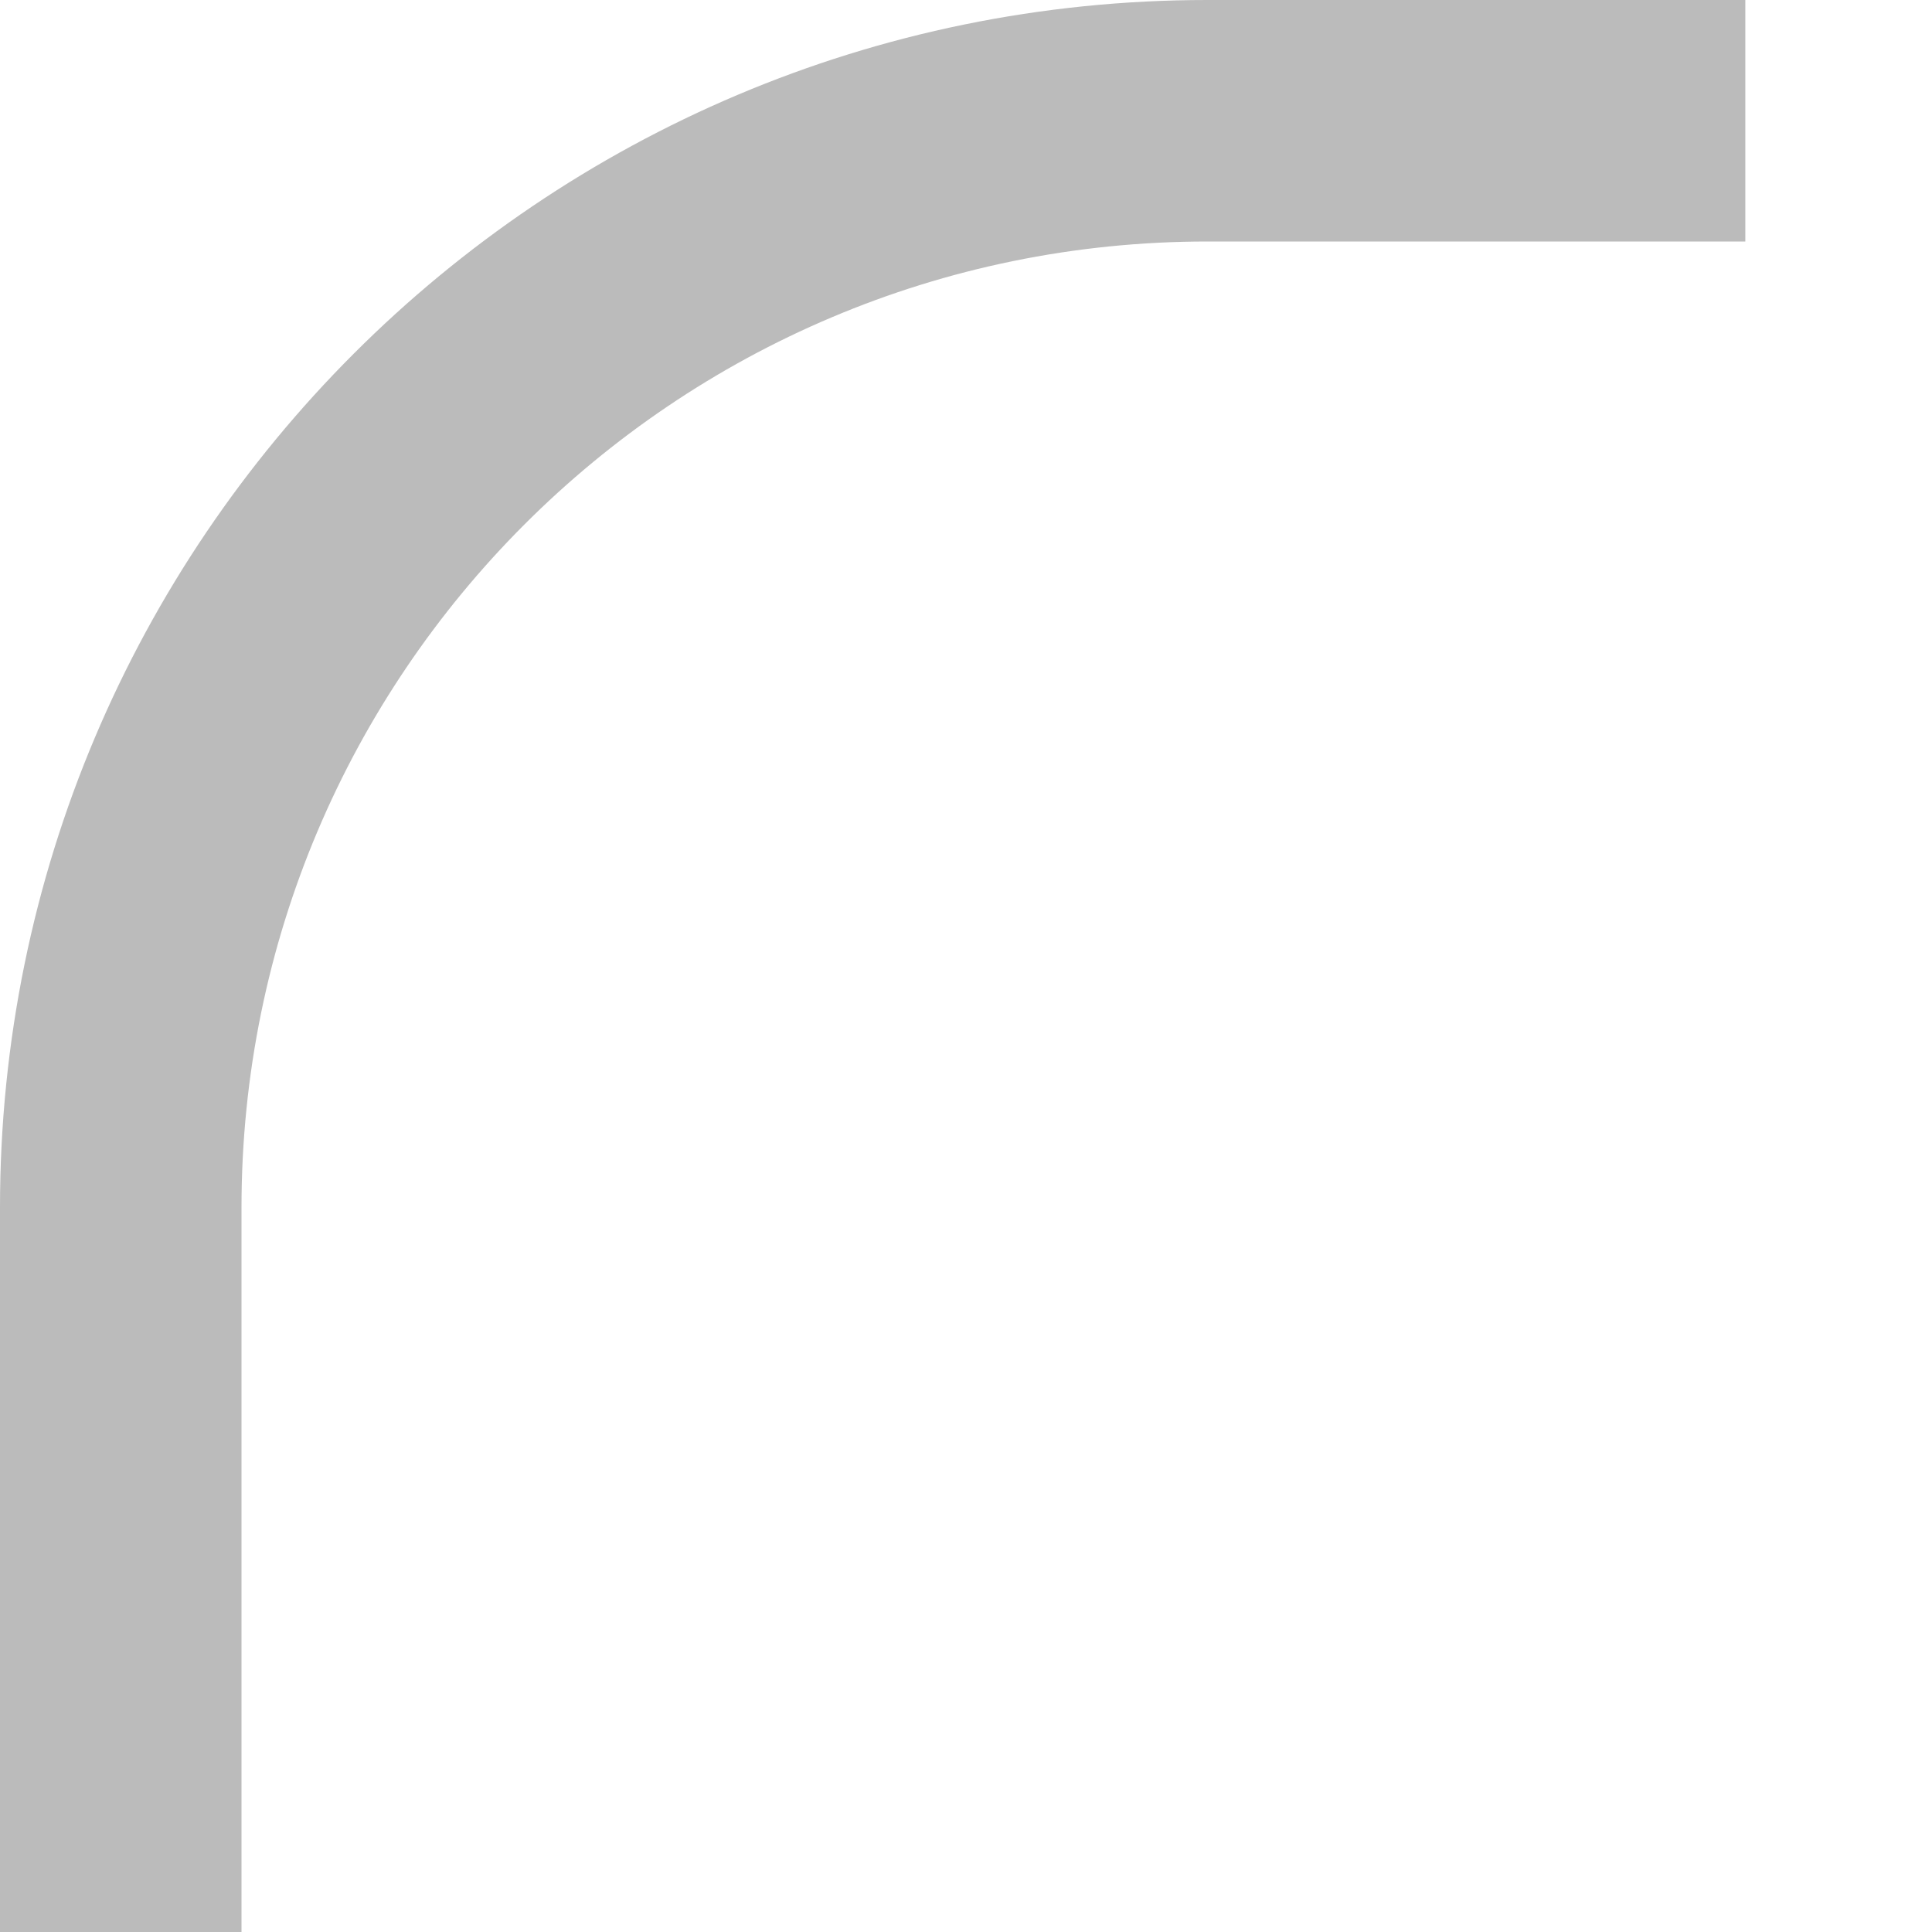 <?xml version="1.0" encoding="UTF-8"?> <svg xmlns="http://www.w3.org/2000/svg" width="8" height="8" viewBox="0 0 8 8" fill="none"><path d="M7.227 1H5C2.791 1 1 2.791 1 5V8H0V5C9.66416e-08 2.239 2.239 3.15995e-08 5 0H7.227V1Z" fill="#BBBBBB"></path></svg> 